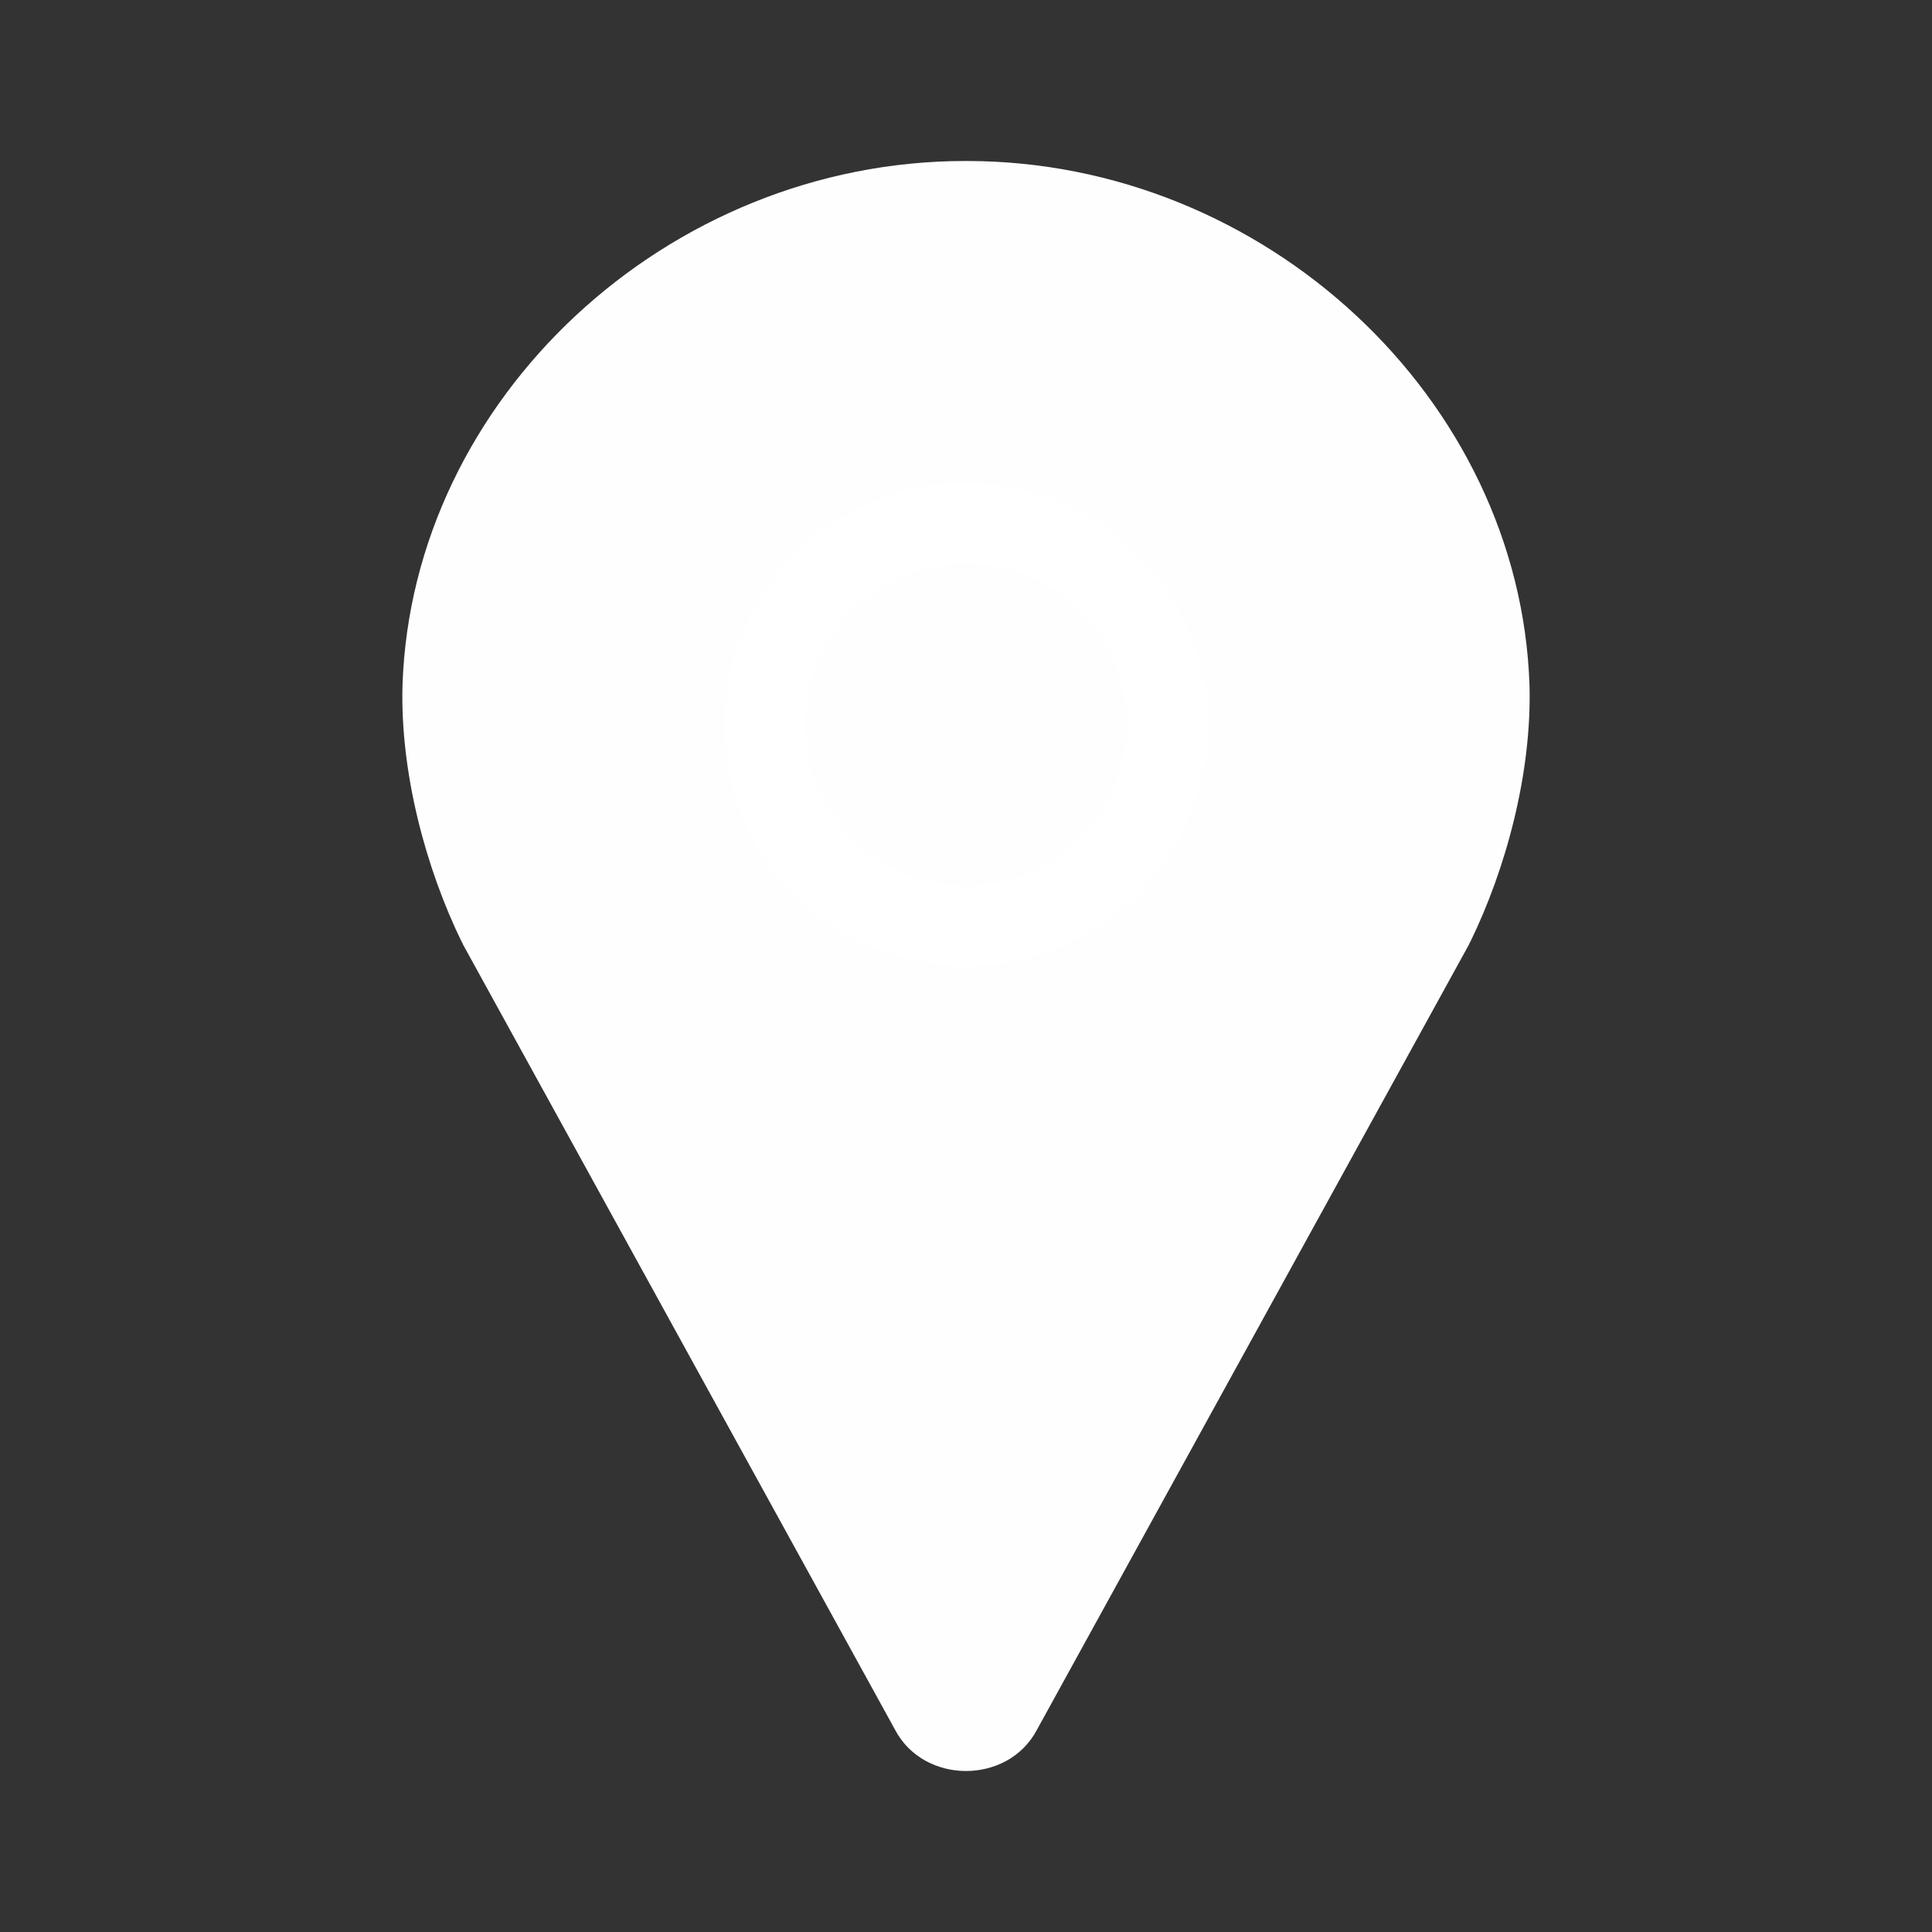 <svg width="24" height="24" viewBox="0 0 24 24" fill="none" xmlns="http://www.w3.org/2000/svg" data-reactroot="">
<rect x="0" y="0" width="24" height="24" fill="#333333" stroke="none"/>
<path fill="#fffeff" d="M12.01 2H12H11.99C8.29 2 5.12 4.95 5 8.51C4.97 9.6 5.29 10.79 5.74 11.71C5.74 11.71 5.75 11.72 5.75 11.73L11.12 21.49C11.3 21.83 11.65 22 12 22C12.35 22 12.7 21.83 12.88 21.49L18.25 11.73C18.25 11.72 18.26 11.71 18.26 11.71C18.71 10.79 19.03 9.6 19 8.51C18.88 4.95 15.71 2 12.01 2Z" undefined="1"></path>
<path fill="#fffeff" d="M12 11.5C13.381 11.5 14.5 10.381 14.5 9C14.5 7.619 13.381 6.5 12 6.5C10.619 6.5 9.5 7.619 9.5 9C9.5 10.381 10.619 11.5 12 11.5Z" undefined="1"></path>
<path stroke-linejoin="round" stroke-linecap="round" stroke-miterlimit="10" stroke-width="1" stroke="white" d="M12 11.5C13.381 11.5 14.5 10.381 14.5 9C14.5 7.619 13.381 6.5 12 6.5C10.619 6.5 9.5 7.619 9.5 9C9.5 10.381 10.619 11.5 12 11.5Z"></path>
</svg>
